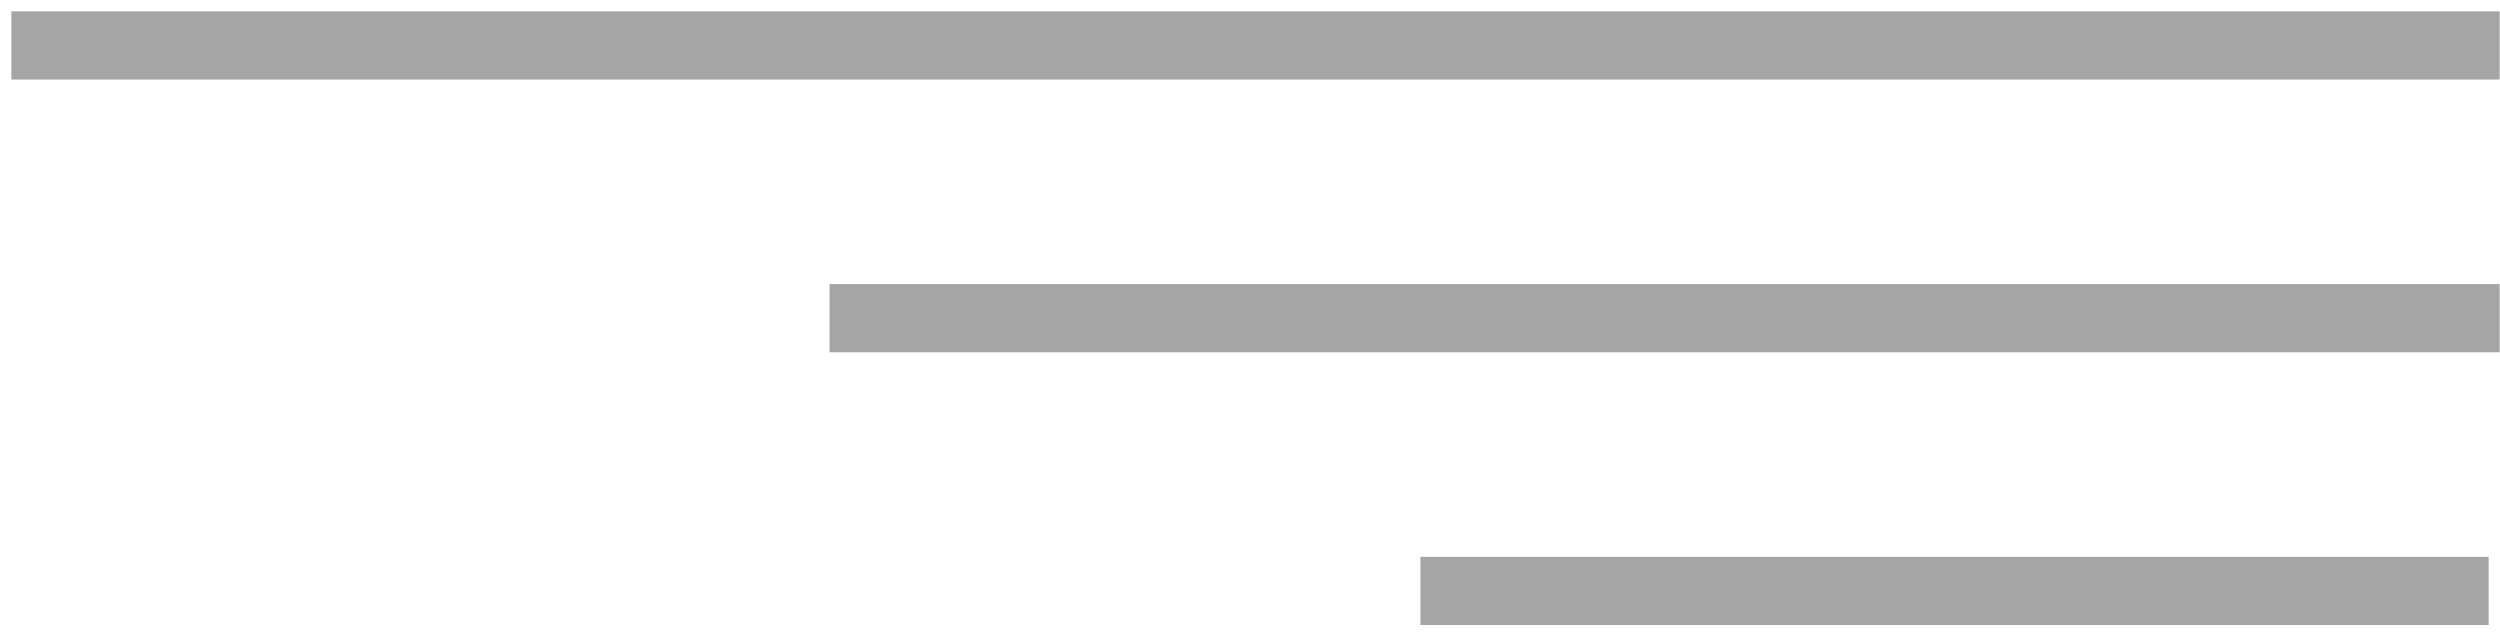 <?xml version="1.0" encoding="UTF-8"?> <svg xmlns="http://www.w3.org/2000/svg" width="55" height="14" viewBox="0 0 55 14" fill="none"><path d="M1 1H54.242" stroke="#A5A5A5" stroke-width="1.5" stroke-linecap="square"></path><path d="M19 7H54.242" stroke="#A5A5A5" stroke-width="1.5" stroke-linecap="square"></path><path d="M32 13L54 13" stroke="#A5A5A5" stroke-width="1.5" stroke-linecap="square"></path></svg> 
